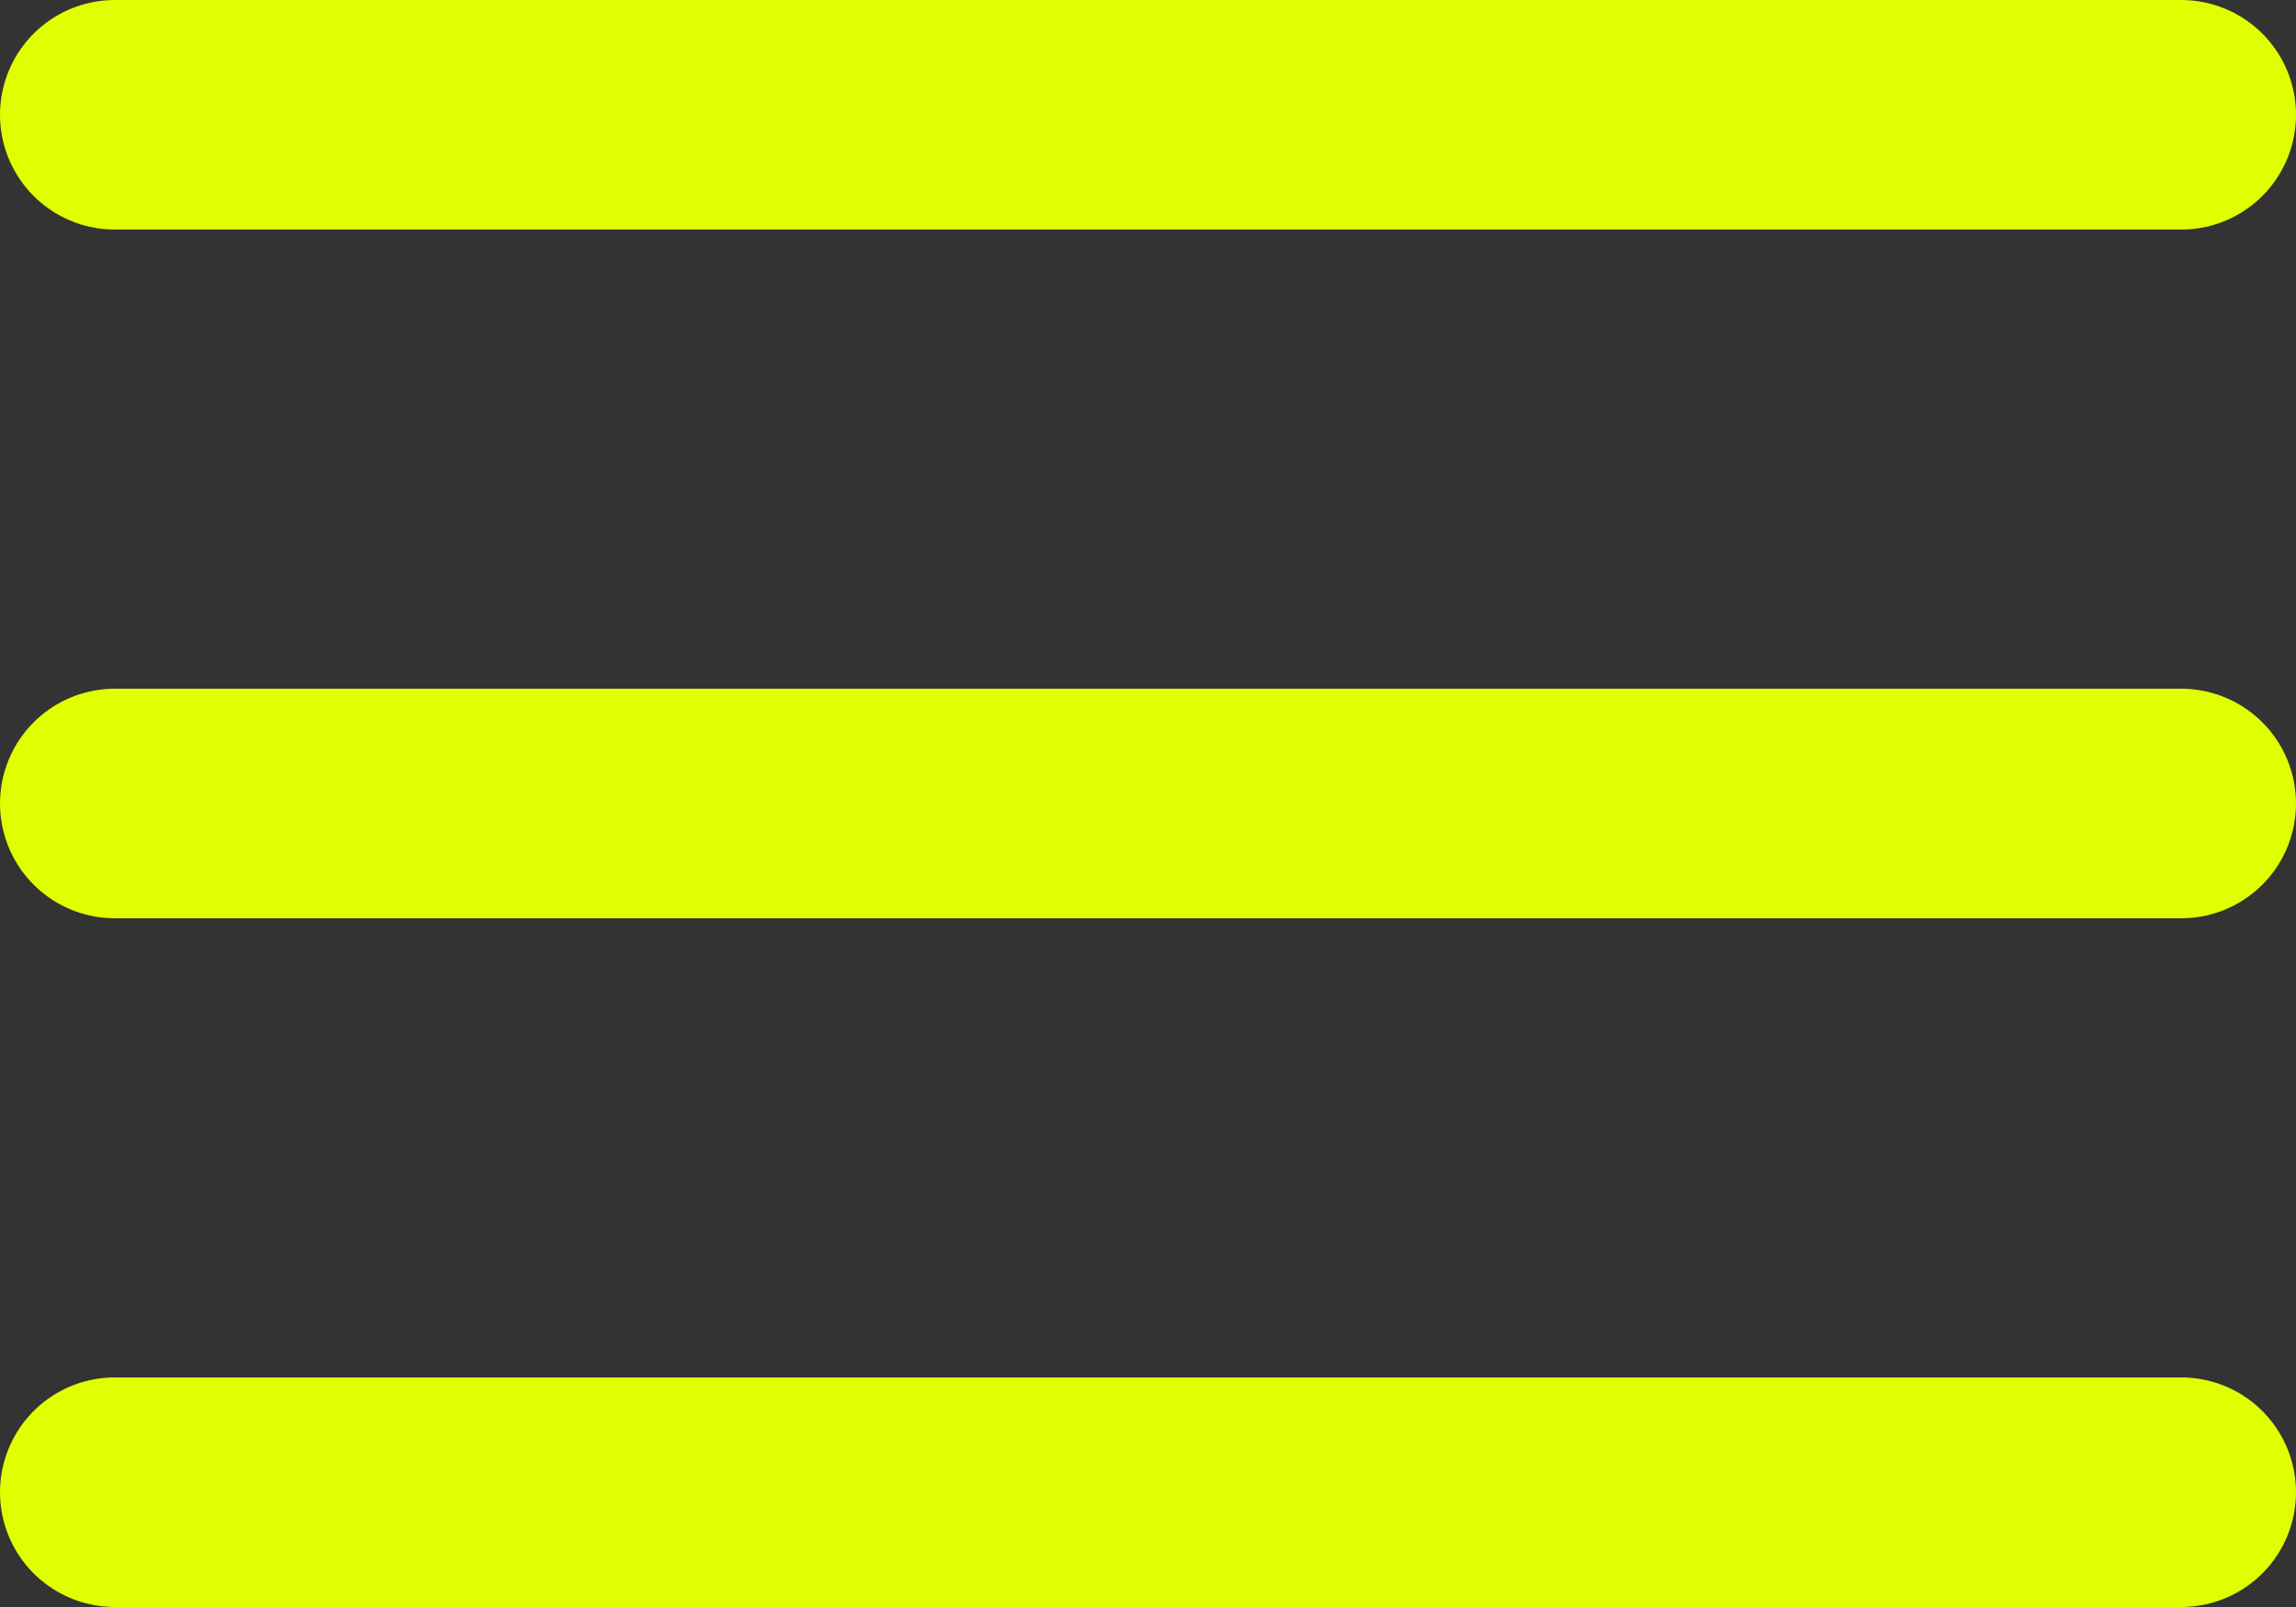<svg xmlns="http://www.w3.org/2000/svg" width="30" height="21" viewBox="0 0 30 21"><rect x="0" y="0" width="30" height="21" fill="#333333" stroke="none"/><g transform="translate(-1548.5 -76.5)"><g transform="translate(1545.5 69)"><path d="M4.5,18h27" fill="none" stroke="#e0ff00" stroke-linecap="round" stroke-linejoin="round" stroke-width="3"></path><path d="M4.5,9h27" fill="none" stroke="#e0ff00" stroke-linecap="round" stroke-linejoin="round" stroke-width="3"></path><path d="M4.5,27h27" fill="none" stroke="#e0ff00" stroke-linecap="round" stroke-linejoin="round" stroke-width="3"></path></g></g></svg>